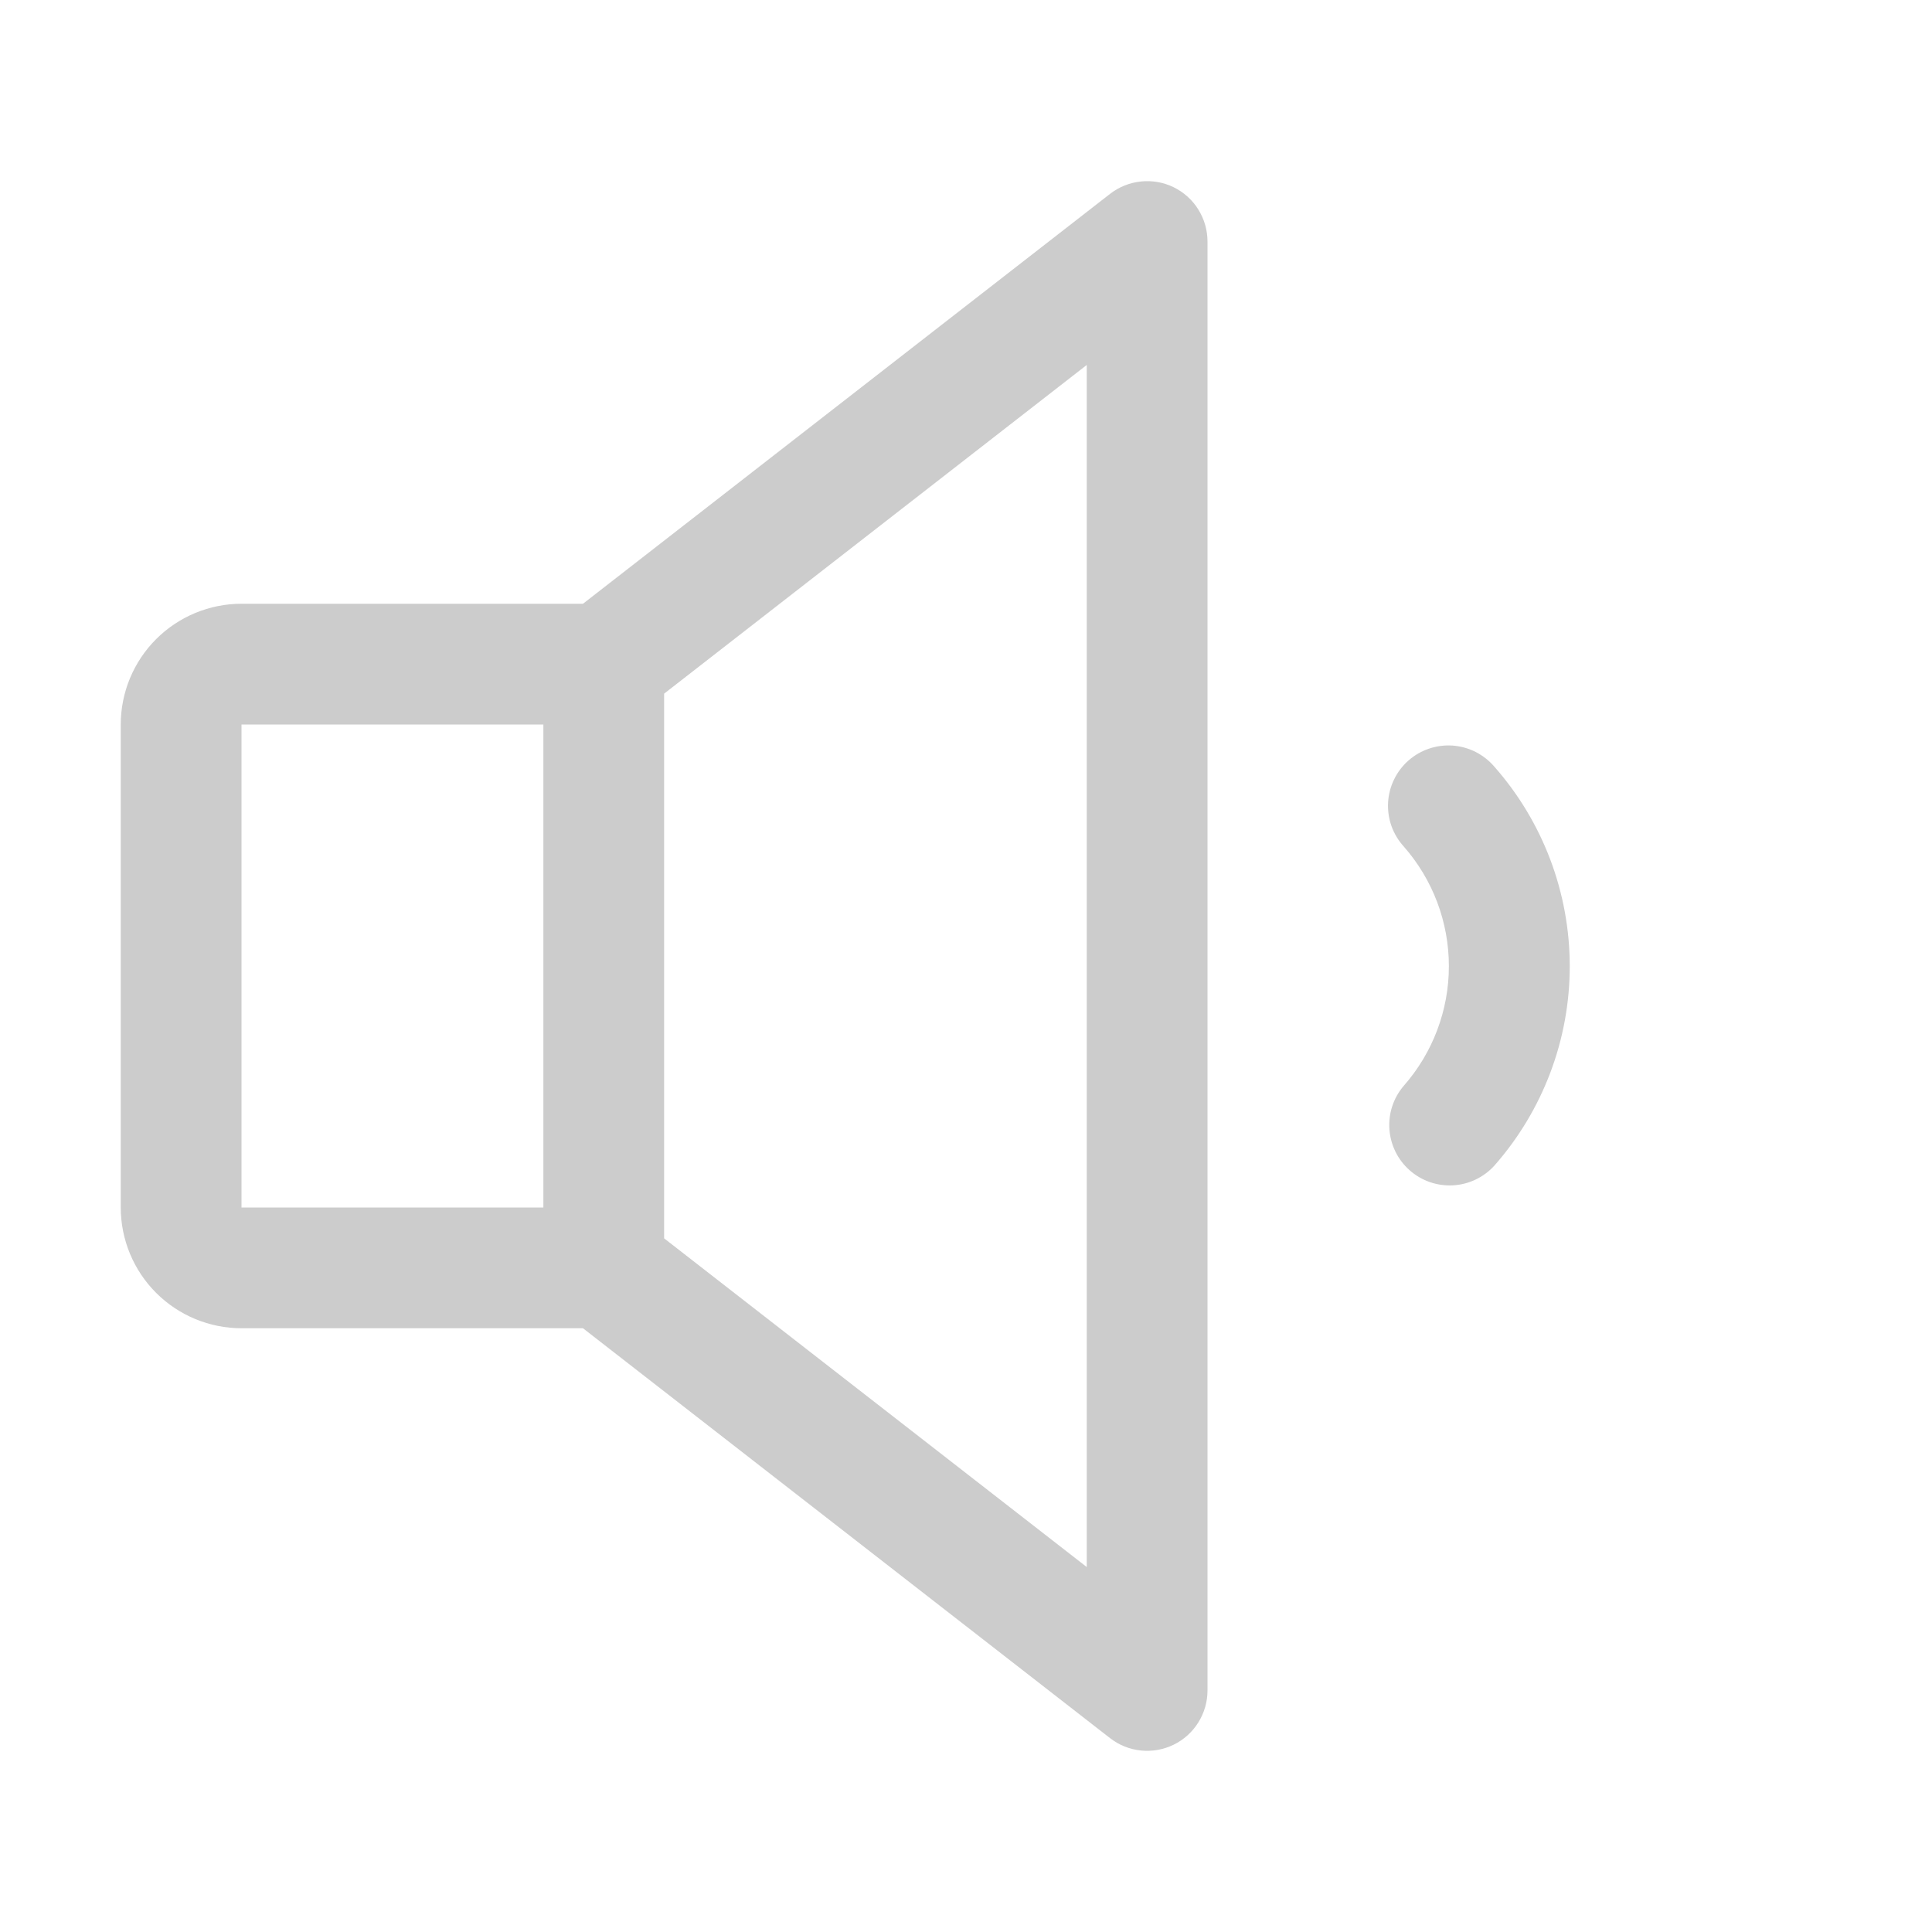 <?xml version="1.0" encoding="UTF-8"?> <svg xmlns="http://www.w3.org/2000/svg" width="32" height="32" viewBox="0 0 32 32" fill="none"> <g opacity="0.2"> <path d="M19.439 3.101C19.271 3.019 19.083 2.986 18.897 3.006C18.711 3.025 18.534 3.096 18.386 3.211L9.656 10H4C3.47 10 2.961 10.211 2.586 10.586C2.211 10.961 2 11.47 2 12V20C2 20.53 2.211 21.039 2.586 21.414C2.961 21.789 3.47 22 4 22H9.656L18.386 28.789C18.534 28.904 18.711 28.975 18.897 28.994C19.083 29.013 19.271 28.98 19.439 28.898C19.607 28.816 19.749 28.688 19.848 28.529C19.947 28.37 20 28.187 20 28V4C20 3.813 19.947 3.629 19.848 3.47C19.749 3.311 19.607 3.183 19.439 3.101ZM4 12H9V20H4V12ZM18 25.955L11 20.511V11.489L18 6.045V25.955ZM26 16C26.001 17.218 25.556 18.394 24.75 19.308C24.573 19.502 24.327 19.619 24.065 19.633C23.803 19.647 23.546 19.558 23.349 19.384C23.152 19.211 23.032 18.967 23.013 18.705C22.994 18.443 23.079 18.185 23.25 17.985C23.732 17.437 23.998 16.732 23.998 16.003C23.998 15.273 23.732 14.568 23.25 14.02C23.161 13.922 23.092 13.807 23.047 13.682C23.003 13.557 22.984 13.425 22.991 13.292C22.998 13.16 23.032 13.03 23.09 12.911C23.148 12.791 23.229 12.684 23.328 12.597C23.428 12.509 23.544 12.442 23.669 12.4C23.795 12.357 23.928 12.34 24.06 12.349C24.192 12.359 24.322 12.394 24.44 12.454C24.558 12.514 24.664 12.597 24.75 12.697C25.555 13.61 25.999 14.784 26 16Z" fill="black"></path> </g> </svg> 